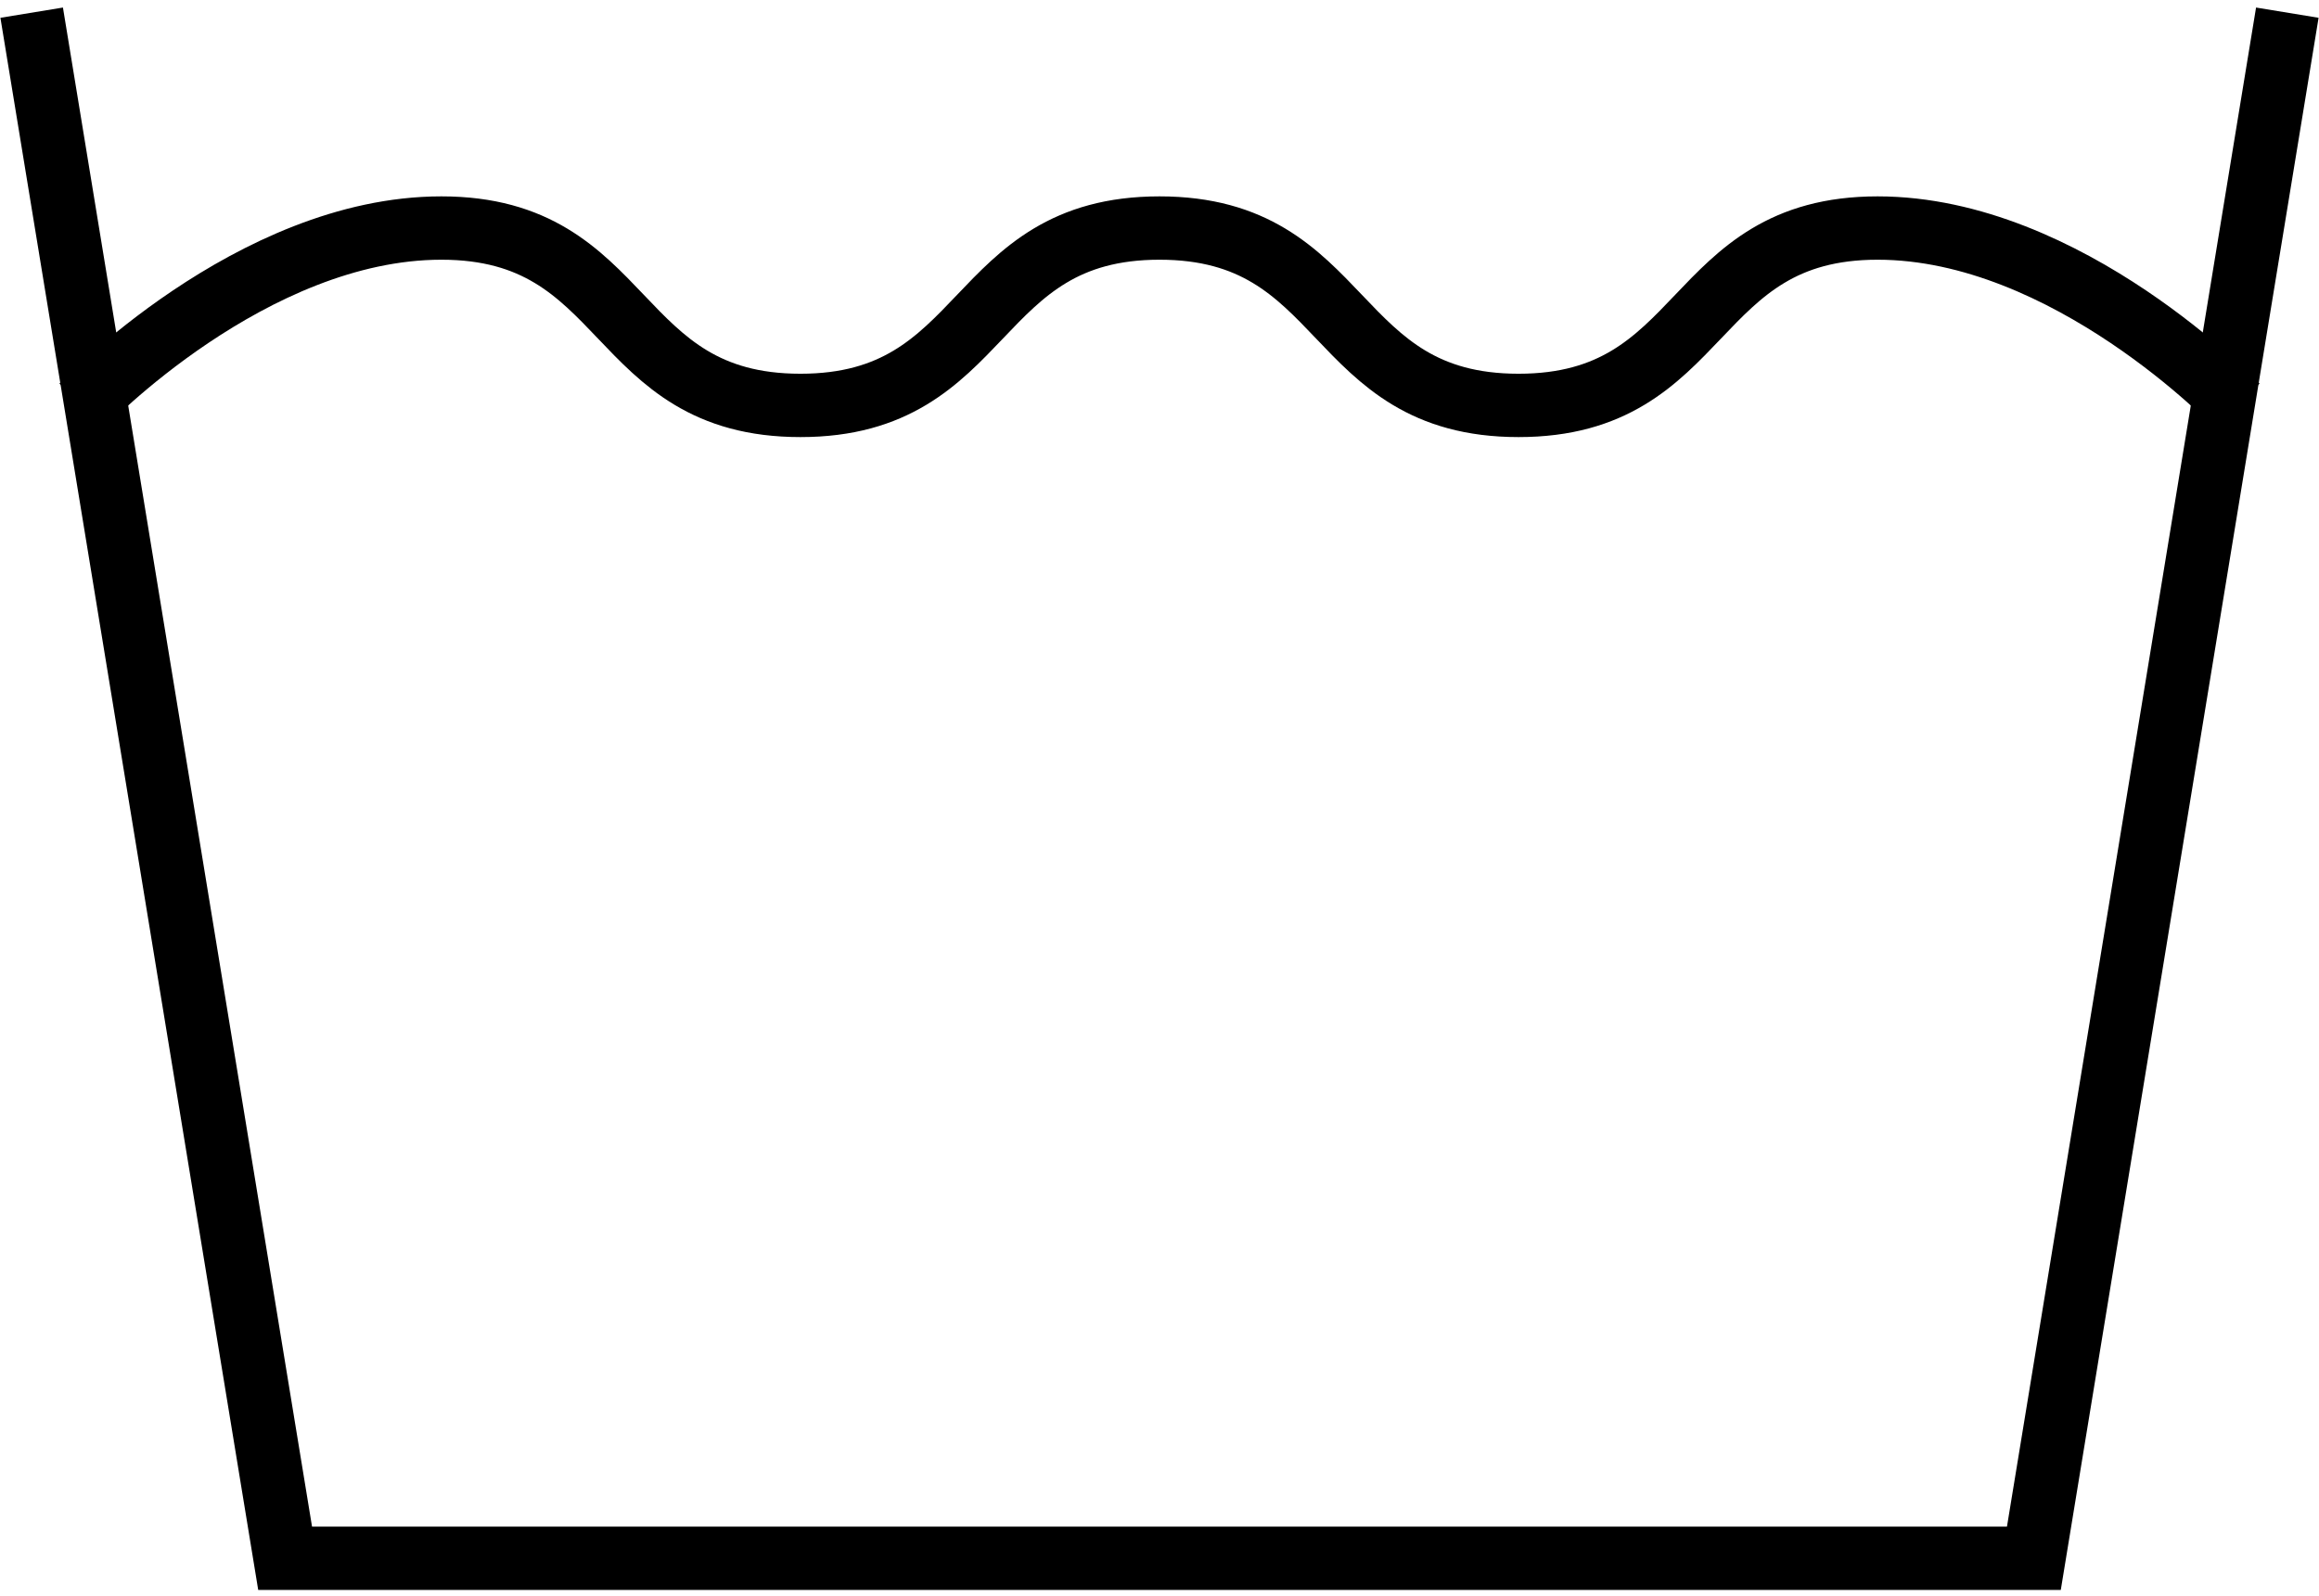 <svg width="183" height="126" viewBox="0 0 183 126" fill="none" xmlns="http://www.w3.org/2000/svg">
<path d="M2.5 1L22.5 123H160.5L180.5 1" stroke="black" stroke-width="5"/>
<path d="M6.5 32C6.5 32 19.838 18 34.833 18C49.828 18 48.172 32 63.167 32C78.162 32 76.505 18 91.5 18C106.495 18 104.838 32 119.833 32C134.828 32 133.172 18 148.167 18C163.162 18 176.5 32 176.5 32" stroke="black" stroke-width="5"/>
</svg>
